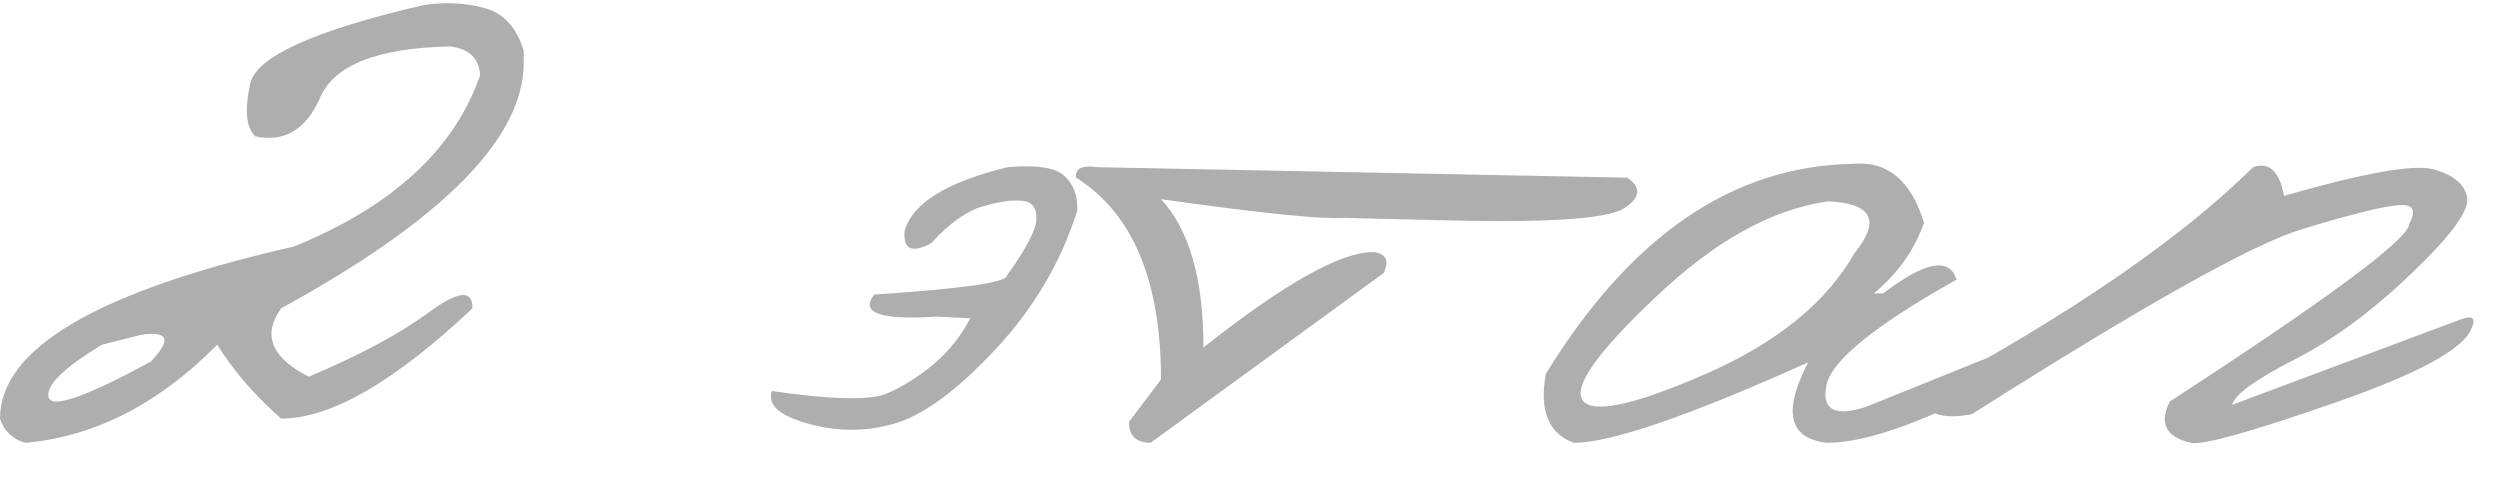 <?xml version="1.0" encoding="UTF-8"?> <svg xmlns="http://www.w3.org/2000/svg" width="62" height="12" viewBox="0 0 62 12" fill="none"><path d="M10.5 0.127C11.02 0.045 11.521 0.068 12.004 0.195C12.487 0.323 12.815 0.678 12.988 1.262V1.562C12.988 3.422 10.983 5.45 6.973 7.646C6.499 8.303 6.727 8.868 7.656 9.342C8.896 8.822 9.885 8.294 10.623 7.756C11.361 7.209 11.726 7.173 11.717 7.646C9.785 9.469 8.203 10.381 6.973 10.381C6.326 9.816 5.797 9.205 5.387 8.549C3.938 10.016 2.352 10.828 0.629 10.982C0.31 10.891 0.1 10.691 0 10.381C0 8.64 2.429 7.218 7.287 6.115C9.73 5.122 11.27 3.704 11.908 1.863C11.881 1.444 11.63 1.207 11.156 1.152C9.37 1.189 8.299 1.608 7.943 2.41C7.597 3.212 7.059 3.536 6.33 3.381C6.102 3.162 6.061 2.725 6.207 2.068C6.362 1.403 7.793 0.756 10.5 0.127ZM2.529 8.549C1.581 9.123 1.139 9.556 1.203 9.848C1.276 10.139 2.119 9.848 3.732 8.973C4.261 8.426 4.184 8.202 3.5 8.303L2.529 8.549ZM24.992 4.146C25.73 4.083 26.204 4.16 26.414 4.379C26.633 4.589 26.733 4.871 26.715 5.227C26.314 6.493 25.648 7.628 24.719 8.631C23.798 9.624 22.982 10.24 22.271 10.477C21.561 10.704 20.831 10.718 20.084 10.518C19.337 10.317 19.022 10.044 19.141 9.697C20.645 9.916 21.602 9.934 22.012 9.752C22.422 9.57 22.809 9.324 23.174 9.014C23.538 8.704 23.835 8.33 24.062 7.893L23.229 7.852C21.834 7.943 21.319 7.76 21.684 7.305C23.871 7.159 24.965 7.004 24.965 6.84C25.448 6.174 25.694 5.705 25.703 5.432C25.712 5.149 25.594 4.999 25.348 4.98C25.111 4.953 24.787 4.999 24.377 5.117C23.967 5.236 23.538 5.541 23.092 6.033C22.609 6.288 22.39 6.184 22.436 5.719C22.636 5.035 23.488 4.511 24.992 4.146ZM27.207 4.146L40.359 4.406C40.715 4.652 40.683 4.908 40.264 5.172C39.844 5.436 38.3 5.532 35.629 5.459L33.346 5.404C32.762 5.441 31.245 5.286 28.793 4.939C29.495 5.696 29.846 6.922 29.846 8.617C31.842 7.04 33.241 6.252 34.043 6.252C34.371 6.279 34.462 6.452 34.316 6.771L28.533 10.982C28.169 10.973 27.991 10.8 28 10.463L28.793 9.41C28.793 6.958 28.091 5.29 26.688 4.406C26.66 4.178 26.833 4.092 27.207 4.146ZM45.938 4.064C46.803 3.982 47.396 4.47 47.715 5.527C47.478 6.202 47.063 6.785 46.471 7.277H46.703C47.742 6.484 48.348 6.37 48.522 6.936C46.489 8.075 45.413 8.95 45.295 9.561C45.176 10.162 45.5 10.34 46.266 10.094L49.725 8.699C50.062 8.799 50.139 8.991 49.957 9.273C47.879 10.413 46.329 10.982 45.309 10.982C44.361 10.873 44.206 10.208 44.844 8.986C41.882 10.317 39.945 10.982 39.033 10.982C38.404 10.755 38.172 10.185 38.336 9.273C40.432 5.855 42.966 4.119 45.938 4.064ZM41.07 7.359C39.612 8.736 39.006 9.592 39.252 9.93C39.498 10.267 40.505 10.053 42.273 9.287C44.051 8.512 45.29 7.51 45.992 6.279C46.648 5.468 46.43 5.04 45.336 4.994C43.95 5.186 42.529 5.974 41.07 7.359ZM55.877 4.146C56.278 4.01 56.533 4.247 56.643 4.857C58.639 4.283 59.878 4.064 60.361 4.201C60.844 4.338 61.118 4.566 61.182 4.885C61.255 5.204 60.799 5.833 59.815 6.771C58.839 7.71 57.868 8.426 56.902 8.918C55.936 9.41 55.421 9.784 55.357 10.039L61.031 7.92C61.323 7.811 61.41 7.888 61.291 8.152C61.09 8.663 59.951 9.278 57.873 9.998C55.804 10.718 54.624 11.046 54.332 10.982C53.712 10.837 53.539 10.495 53.812 9.957C57.768 7.387 59.746 5.919 59.746 5.555C59.938 5.208 59.846 5.053 59.473 5.09C59.099 5.117 58.31 5.313 57.107 5.678C55.904 6.033 53.17 7.564 48.904 10.271C48.166 10.417 47.738 10.262 47.619 9.807C51.329 7.811 54.081 5.924 55.877 4.146Z" fill="#AEAEAE"></path></svg> 